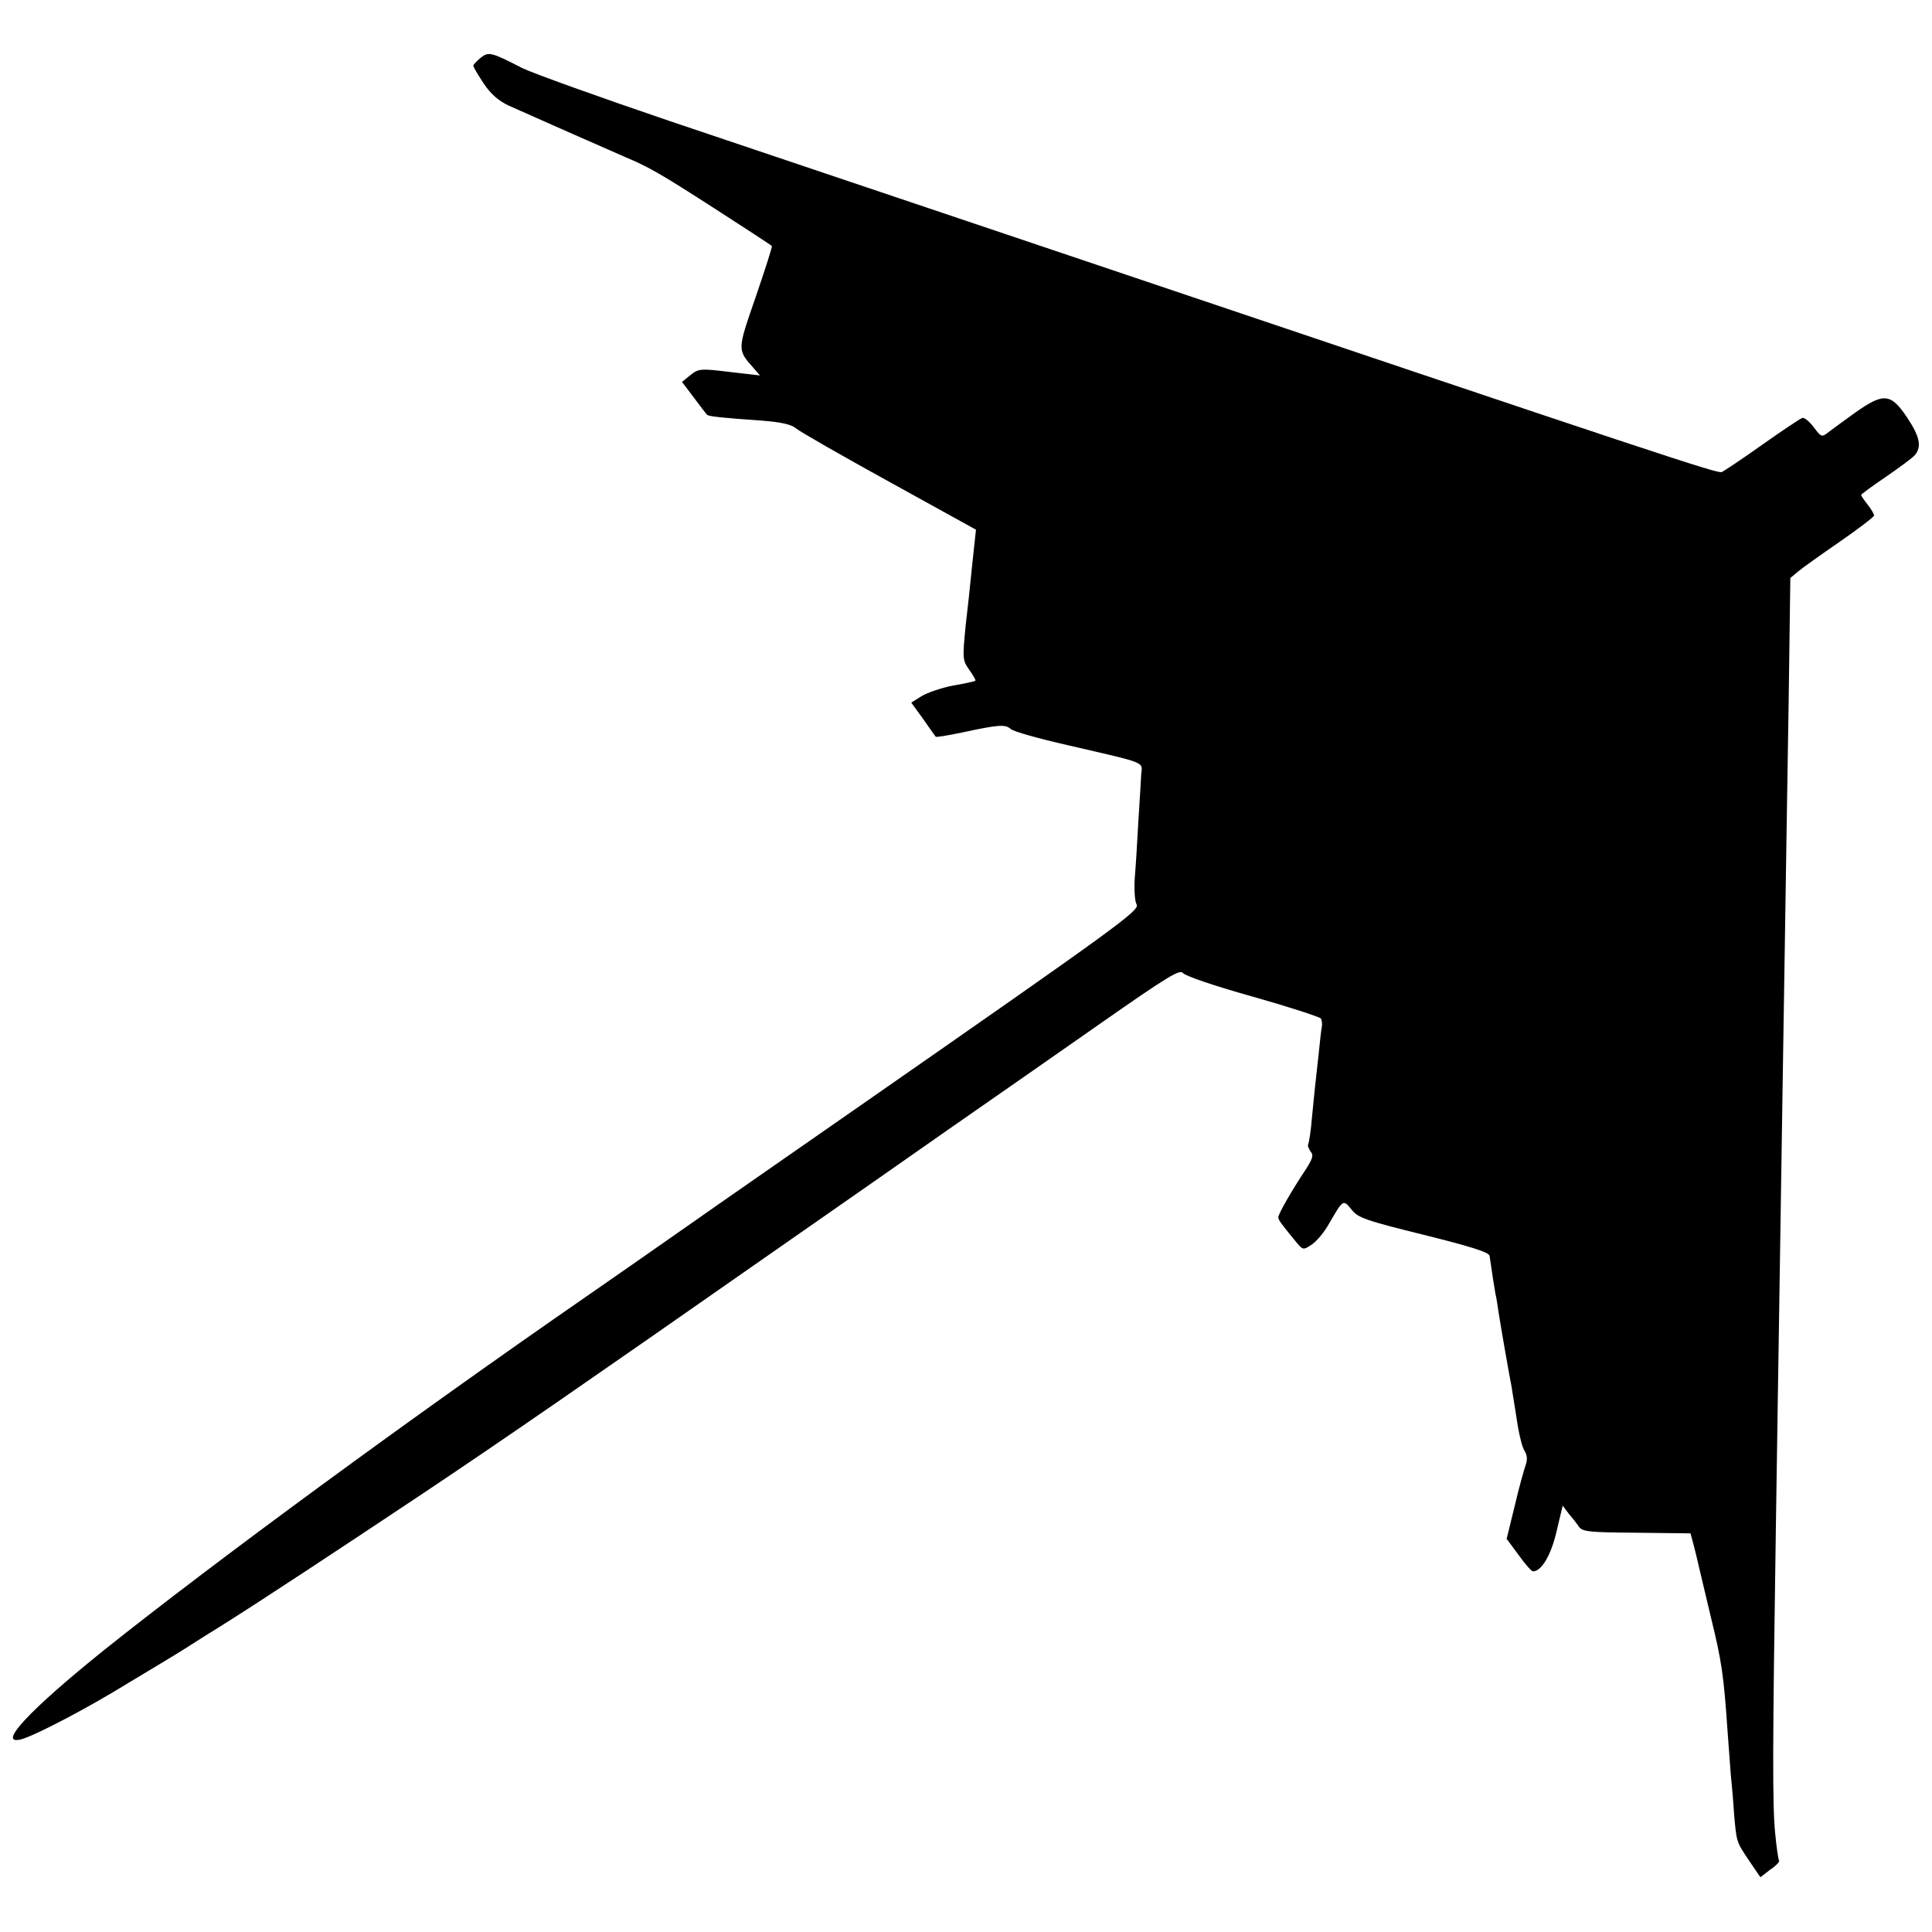 <?xml version="1.0" standalone="no"?>
<!DOCTYPE svg PUBLIC "-//W3C//DTD SVG 20010904//EN"
 "http://www.w3.org/TR/2001/REC-SVG-20010904/DTD/svg10.dtd">
<svg version="1.0" xmlns="http://www.w3.org/2000/svg"
 width="600pt" height="600pt" viewBox="0 0 600 600"
 preserveAspectRatio="xMidYMid meet">
<g transform="translate(0,600) scale(0.1,-0.1)"
fill="#000000" stroke="none">
<path d="M1492 5820 c-12 -10 -22 -21 -22 -24 0 -4 14 -28 32 -55 22 -33 46
-54 78 -69 53 -24 309 -137 360 -159 78 -33 112 -53 280 -161 96 -62 176 -114
177 -116 2 -2 -21 -73 -50 -158 -58 -168 -58 -163 -5 -223 l18 -21 -95 11
c-90 11 -96 10 -121 -10 l-26 -21 37 -49 c21 -28 39 -52 41 -53 3 -5 49 -10
167 -18 64 -5 95 -12 110 -25 12 -10 143 -85 290 -166 l268 -148 -6 -55 c-3
-30 -8 -73 -10 -95 -2 -22 -9 -88 -16 -147 -10 -104 -10 -108 11 -138 12 -17
21 -32 19 -34 -2 -2 -33 -9 -69 -15 -36 -7 -80 -22 -98 -33 l-32 -20 37 -51
c20 -29 38 -54 39 -55 1 -2 38 4 81 13 116 25 135 26 152 11 9 -8 88 -30 176
-50 254 -59 232 -50 229 -93 -1 -21 -5 -87 -9 -148 -3 -60 -8 -138 -11 -173
-2 -35 0 -71 6 -81 9 -19 -50 -62 -869 -632 -36 -25 -217 -151 -401 -279 -184
-129 -382 -267 -440 -307 -548 -379 -1153 -823 -1495 -1096 -233 -187 -340
-301 -257 -278 47 14 209 99 333 176 9 5 45 27 80 48 35 21 83 50 106 65 23
15 71 45 105 66 116 73 350 227 623 409 257 172 473 321 1110 766 154 107 387
270 517 361 131 91 346 241 479 334 206 144 244 167 253 154 7 -9 101 -41 216
-73 113 -32 208 -63 212 -68 3 -6 5 -17 3 -26 -2 -9 -6 -47 -10 -86 -4 -38 -9
-83 -11 -100 -2 -16 -6 -61 -10 -100 -3 -38 -9 -74 -11 -78 -3 -4 1 -14 7 -23
10 -11 7 -22 -15 -56 -44 -66 -85 -138 -85 -148 0 -9 6 -17 56 -78 20 -24 21
-25 48 -7 15 10 39 39 53 64 44 76 44 77 70 45 20 -26 43 -34 225 -79 145 -36
202 -54 204 -65 7 -50 15 -99 18 -117 3 -11 7 -38 10 -59 7 -45 34 -200 40
-229 2 -11 9 -56 16 -100 6 -44 17 -89 24 -100 9 -14 10 -28 4 -45 -5 -14 -21
-71 -34 -127 l-25 -102 37 -50 c20 -28 40 -51 45 -51 26 0 56 50 73 124 l19
80 19 -25 c11 -13 26 -32 32 -41 11 -15 34 -17 179 -18 l167 -2 11 -41 c6 -23
12 -49 14 -58 2 -9 19 -81 38 -160 34 -139 40 -180 52 -354 3 -44 8 -105 10
-135 3 -30 8 -84 10 -120 8 -91 7 -89 46 -147 l36 -53 31 24 c18 12 30 25 27
28 -2 2 -8 40 -12 84 -9 88 -8 277 2 944 4 250 8 545 10 655 5 352 16 1022 20
1295 2 146 7 432 10 635 l5 370 24 20 c13 11 72 53 130 93 58 40 106 77 106
81 0 5 -9 20 -20 34 -11 14 -20 27 -20 30 0 2 35 28 78 57 42 29 83 59 90 68
20 26 14 56 -25 115 -51 76 -73 78 -161 16 -37 -27 -76 -55 -86 -63 -18 -14
-21 -13 -43 17 -14 18 -29 31 -36 29 -6 -2 -62 -39 -124 -83 -62 -44 -119 -82
-126 -85 -14 -5 -163 44 -2052 681 -451 152 -998 336 -1215 409 -218 74 -424
148 -459 165 -97 50 -104 51 -129 31z"/>
</g>
</svg>
